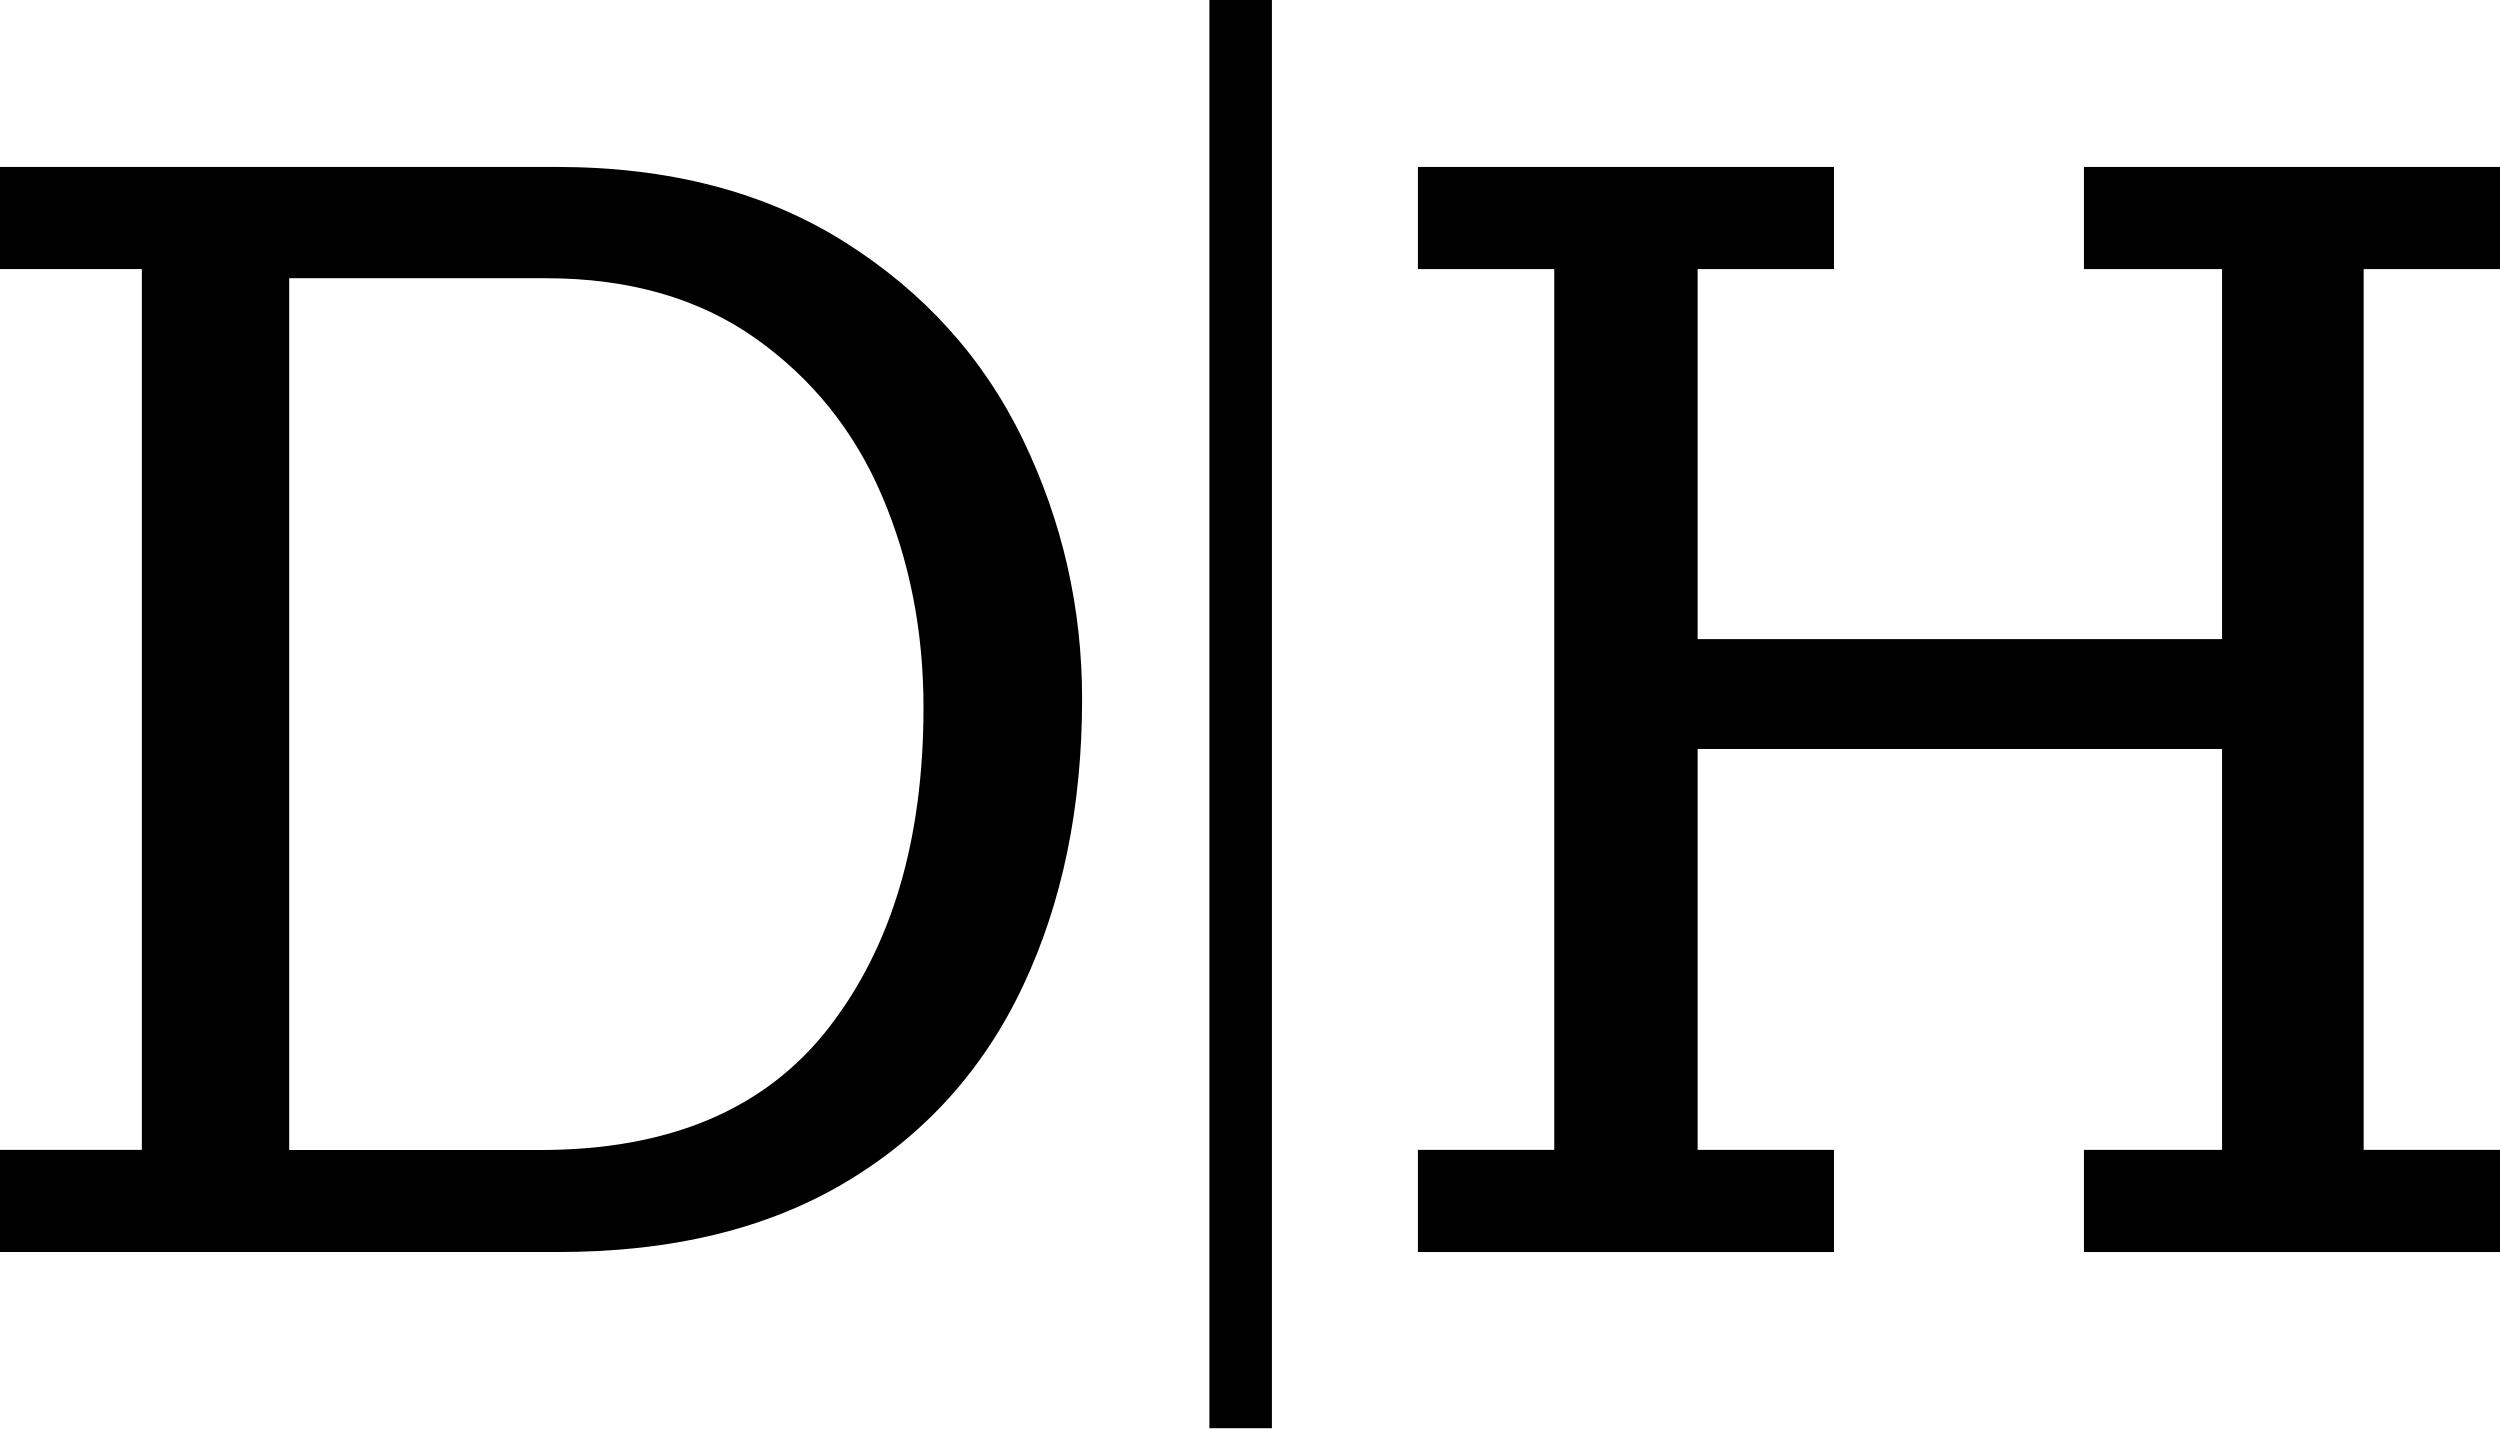 <?xml version="1.0" encoding="UTF-8"?> <svg xmlns="http://www.w3.org/2000/svg" xmlns:xlink="http://www.w3.org/1999/xlink" width="80px" height="46px" viewBox="0 0 80 46"><!-- Generator: Sketch 52.6 (67491) - http://www.bohemiancoding.com/sketch --><title>Group</title><desc>Created with Sketch.</desc><g id="David-Website" stroke="none" stroke-width="1" fill="none" fill-rule="evenodd"><g id="David-Portfolio" transform="translate(-200, -17)" fill="#000000"><g id="Group" transform="translate(200, 17)"><path d="M0,36.796 L4.539,36.796 L4.539,8.611 L0,8.611 L0,5.342 L17.808,5.342 C21.416,5.342 24.491,6.144 27.032,7.747 C29.573,9.351 31.475,11.458 32.735,14.069 C33.996,16.68 34.627,19.445 34.627,22.364 C34.627,25.818 33.996,28.881 32.735,31.553 C31.475,34.226 29.593,36.313 27.09,37.813 C24.588,39.314 21.513,40.065 17.866,40.065 L0,40.065 L0,36.796 Z M17.292,36.8 C21.417,36.8 24.492,35.498 26.516,32.893 C28.54,30.289 29.552,26.87 29.552,22.638 C29.552,20.196 29.109,17.938 28.222,15.862 C27.335,13.787 25.986,12.108 24.174,10.826 C22.362,9.544 20.126,8.903 17.466,8.903 L9.254,8.903 L9.254,36.8 L17.292,36.8 Z" id="Combined-Shape"></path><polygon id="Path" points="45.373 40.065 45.373 36.796 49.736 36.796 49.736 8.611 45.373 8.611 45.373 5.342 58.687 5.342 58.687 8.611 54.324 8.611 54.324 20.452 71.106 20.452 71.106 8.611 66.686 8.611 66.686 5.342 80 5.342 80 8.611 75.637 8.611 75.637 36.796 80 36.796 80 40.065 66.686 40.065 66.686 36.796 71.106 36.796 71.106 23.968 54.324 23.968 54.324 36.796 58.687 36.796 58.687 40.065"></polygon><polygon id="Line-2" fill-rule="nonzero" points="38.701 0 40.701 0 40.701 45.703 38.701 45.703"></polygon></g></g></g></svg> 